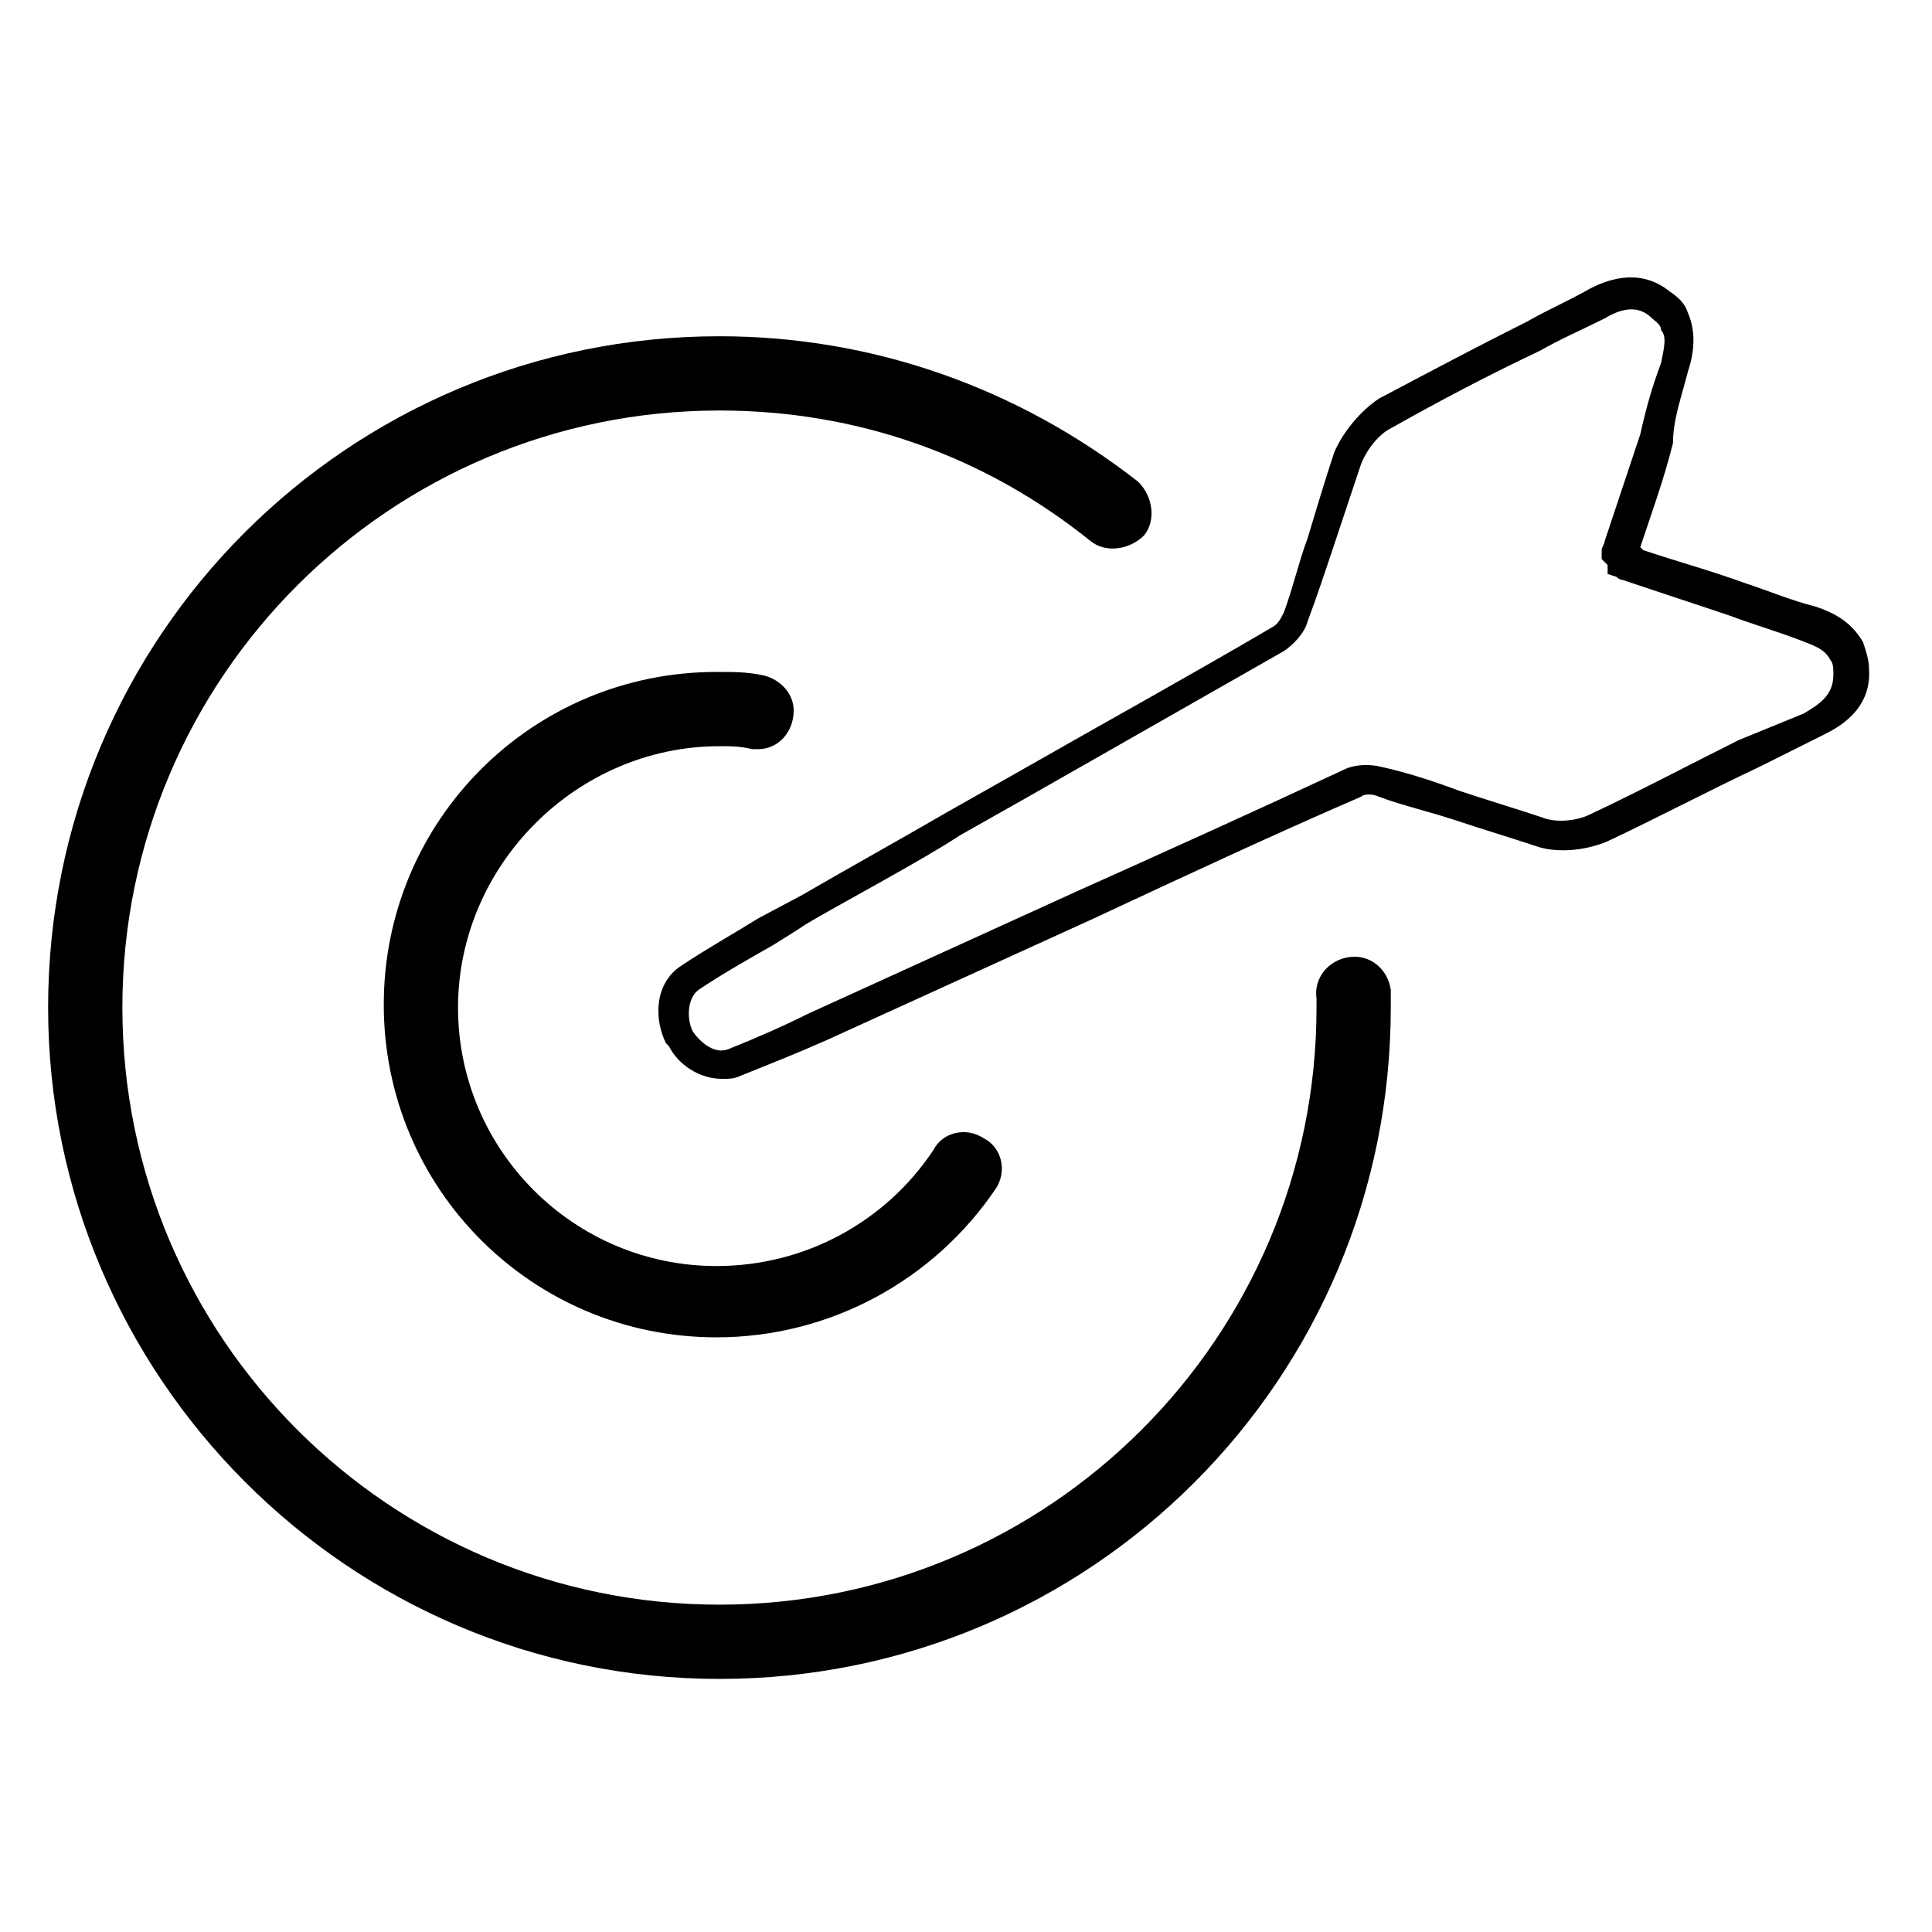 <?xml version="1.0" encoding="UTF-8"?>
<!-- Uploaded to: SVG Repo, www.svgrepo.com, Generator: SVG Repo Mixer Tools -->
<svg fill="#000000" width="800px" height="800px" version="1.1" viewBox="144 144 512 512" xmlns="http://www.w3.org/2000/svg">
 <g>
  <path d="m591.29 242.56c1.574-4.723 2.363-10.234 0-15.742-0.789-2.363-2.363-3.938-4.723-5.512-8.66-7.086-18.105-2.363-21.254-0.789-5.512 3.148-11.02 5.512-16.531 8.66-12.594 6.297-25.977 13.383-39.359 20.469-4.723 3.148-9.445 8.66-11.809 14.168-2.363 7.086-4.723 14.957-7.086 22.828-2.363 6.297-3.938 13.383-6.297 19.68-0.789 1.574-1.574 3.148-3.148 3.938-22.828 13.383-45.656 25.977-67.699 38.574l-18.105 10.234c-9.445 5.512-29.125 16.531-38.574 22.043l-11.809 6.293c-6.297 3.938-13.383 7.871-20.469 12.594-7.086 4.723-7.086 14.168-3.938 20.469l0.789 0.789c2.363 4.723 7.871 8.66 14.168 8.66 1.574 0 3.148 0 4.723-0.789 7.871-3.148 15.742-6.297 22.828-9.445l70.848-32.273c23.617-11.02 47.23-22.043 70.848-32.273 0.789-0.789 3.148-0.789 4.723 0 6.297 2.363 13.383 3.938 20.469 6.297 7.086 2.363 14.957 4.723 22.043 7.086 5.512 1.574 12.594 0.789 18.105-1.574 13.383-6.297 26.766-13.383 40.148-19.68l17.32-8.66c3.148-1.574 12.594-6.297 11.809-17.32 0-2.363-0.789-4.723-1.574-7.086-3.148-5.512-7.871-7.871-12.594-9.445-6.297-1.574-11.809-3.938-18.895-6.297-8.66-3.148-17.32-5.512-26.766-8.66l-0.789-0.789c3.148-9.445 6.297-18.105 8.66-27.551 0-6.301 2.363-12.598 3.938-18.895zm-7.086-2.363c-2.363 6.297-3.938 11.809-5.512 18.895-3.148 9.445-6.297 18.895-9.445 28.34 0 0.789-0.789 1.574-0.789 2.363v2.363l1.574 1.574v2.363l2.363 0.789s0.789 0.789 1.574 0.789c9.445 3.148 18.895 6.297 28.34 9.445 6.297 2.363 11.809 3.938 18.105 6.297 3.938 1.574 7.086 2.363 8.66 5.512 0.789 0.789 0.789 2.363 0.789 3.938 0 5.512-3.938 7.871-7.871 10.234l-17.32 7.074c-12.594 6.297-25.977 13.383-39.359 19.68-3.148 1.574-8.66 2.363-12.594 0.789-7.086-2.363-14.957-4.723-22.043-7.086-6.297-2.363-13.383-4.723-20.469-6.297-3.148-0.789-7.086-0.789-10.234 0.789-23.617 11.02-48.02 22.043-70.848 32.273l-70.848 32.273c-6.297 3.148-13.383 6.297-21.254 9.445-3.938 1.574-7.871-2.363-9.445-4.723-1.574-3.148-1.574-8.66 1.574-11.02 7.086-4.723 14.168-8.66 19.68-11.809l6.297-3.938 2.363-1.574c7.871-4.723 31.488-17.32 40.934-23.617l18.105-10.234c22.043-12.594 45.656-25.977 67.699-38.574 2.363-1.574 5.512-4.723 6.297-7.871 2.363-6.297 4.723-13.383 7.086-20.469 2.363-7.086 4.723-14.168 7.086-21.254 1.574-3.938 4.723-7.871 7.871-9.445 12.594-7.086 25.977-14.168 39.359-20.469 5.512-3.148 11.02-5.512 17.32-8.66 3.938-2.363 8.66-3.938 12.594 0 0.789 0.789 2.363 1.574 2.363 3.148 1.57 1.582 0.785 4.731-0.004 8.664z"/>
  <path d="m334.66 233.11c-98.398 0-177.91 79.508-177.91 177.91 0 97.613 79.508 177.91 177.91 177.91 98.398 0 177.91-79.508 177.91-177.91v-4.723c-0.789-5.512-5.512-9.445-11.02-8.66-5.512 0.789-9.445 5.512-8.66 11.02v2.363c0 87.379-70.848 158.23-158.23 158.23s-158.23-70.848-158.23-158.23c0-87.379 70.848-158.23 158.23-158.23 36.211 0 70.062 11.809 98.398 34.637 3.938 3.148 10.234 2.363 14.168-1.574 3.148-3.938 2.363-10.234-1.574-14.168-32.27-25.195-70.844-38.574-110.99-38.574z"/>
  <path d="m334.66 341.75c3.148 0 5.512 0 8.66 0.789h1.574c5.512 0 9.445-4.723 9.445-10.234 0-4.723-3.938-8.66-8.66-9.445-3.938-0.789-7.086-0.789-11.809-0.789-48.805 0-88.168 39.359-88.168 88.168 0 48.805 39.359 88.168 88.168 88.168 29.914 0 57.465-14.957 73.996-39.359 3.148-4.723 1.574-11.02-3.148-13.383-4.723-3.148-11.02-1.574-13.383 3.148-12.594 18.895-33.852 30.699-57.465 30.699-37.785 0-68.488-30.699-68.488-68.488 0.004-37.785 31.492-69.273 69.277-69.273z"/>
 </g>
</svg>